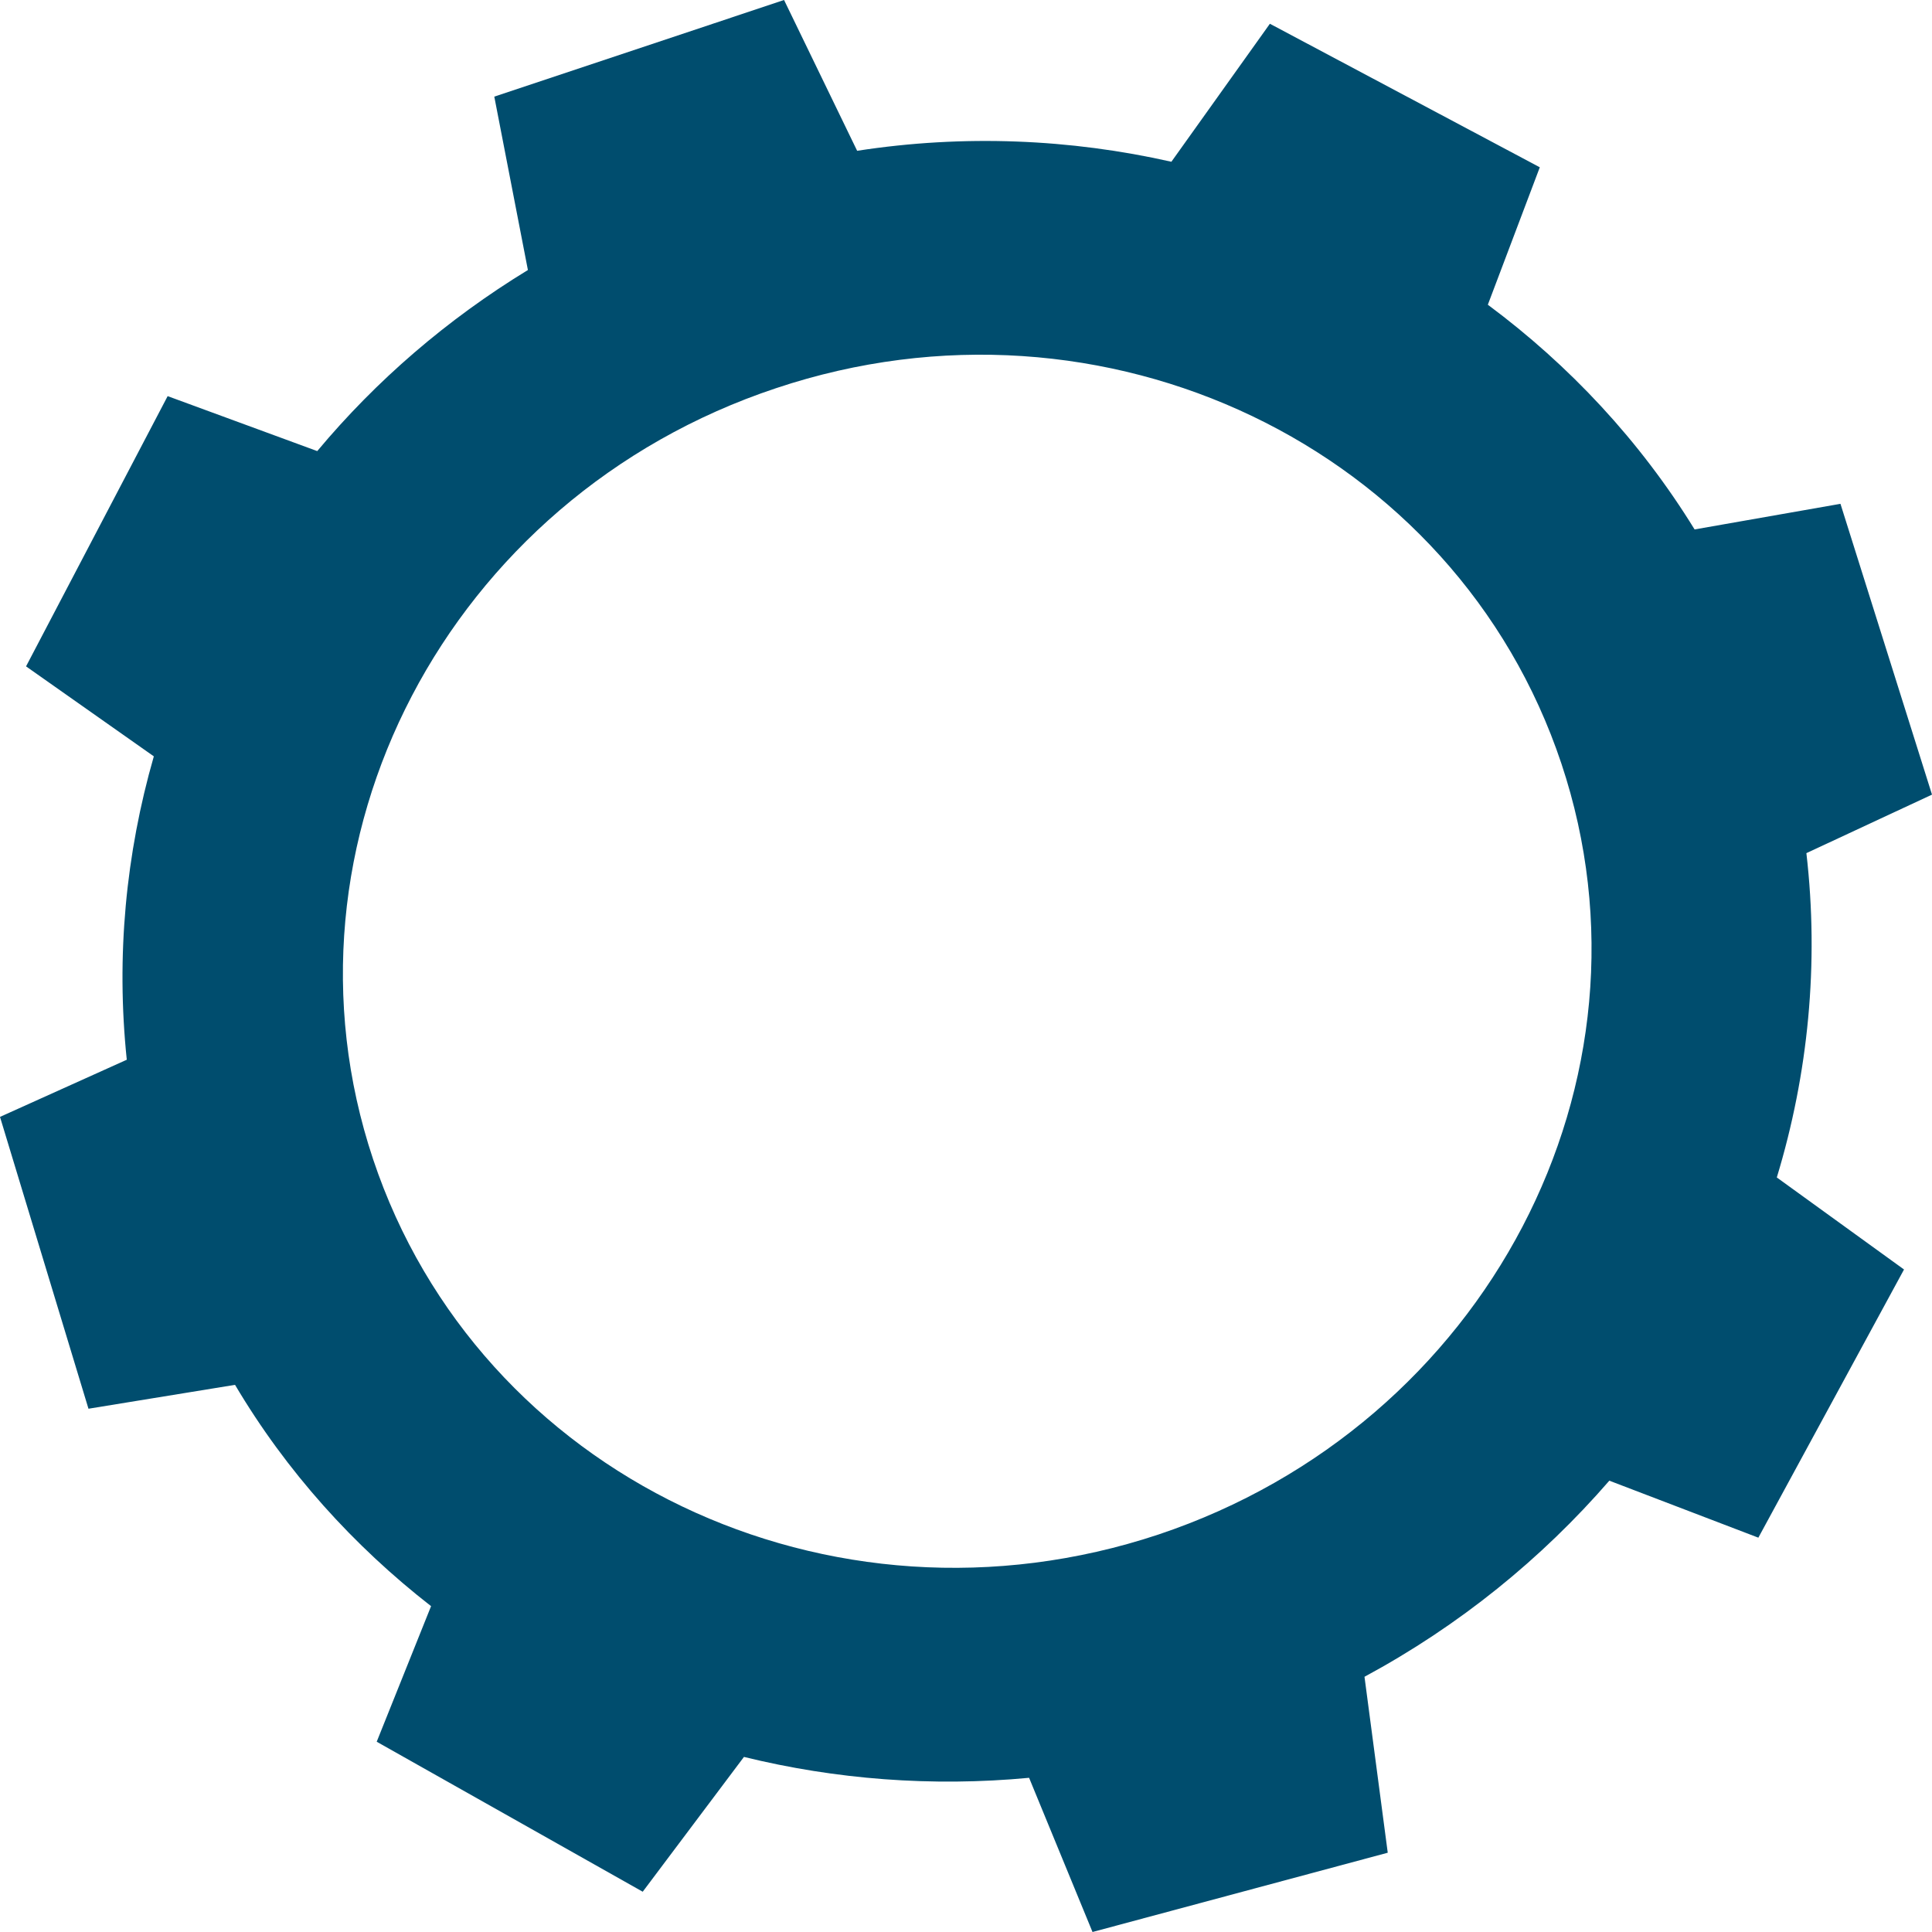 <?xml version="1.0" encoding="UTF-8"?> <svg xmlns="http://www.w3.org/2000/svg" width="58" height="58" viewBox="0 0 58 58" fill="none"><path fill-rule="evenodd" clip-rule="evenodd" d="M25.732 4.527C28.934 4.032 32.134 4.171 35.166 4.856L38.123 0.713L46.226 5.022L44.666 9.148C47.112 10.966 49.231 13.227 50.873 15.894L55.252 15.125L58 23.855L54.229 25.612C54.613 28.927 54.286 32.238 53.341 35.348L57.16 38.111L52.787 46.162L48.313 44.451C46.286 46.789 43.815 48.8 40.963 50.338L41.661 55.62L32.798 58L30.894 53.371C27.976 53.647 25.074 53.417 22.334 52.744L19.295 56.791L11.309 52.288L12.941 48.218C10.621 46.411 8.601 44.182 7.056 41.574L2.656 42.291L0 33.53L3.806 31.814C3.482 28.706 3.776 25.633 4.618 22.706L0.782 20.005L5.033 11.892L9.524 13.542C11.293 11.424 13.419 9.588 15.848 8.106L14.839 2.901L23.538 0L25.732 4.527ZM23.299 11.653C33.149 8.362 43.705 13.424 46.874 22.923C50.044 32.422 44.625 42.776 34.776 46.068C24.915 49.345 14.37 44.298 11.2 34.799C8.031 25.299 13.439 14.932 23.299 11.653Z" fill="#004D6E"></path></svg> 